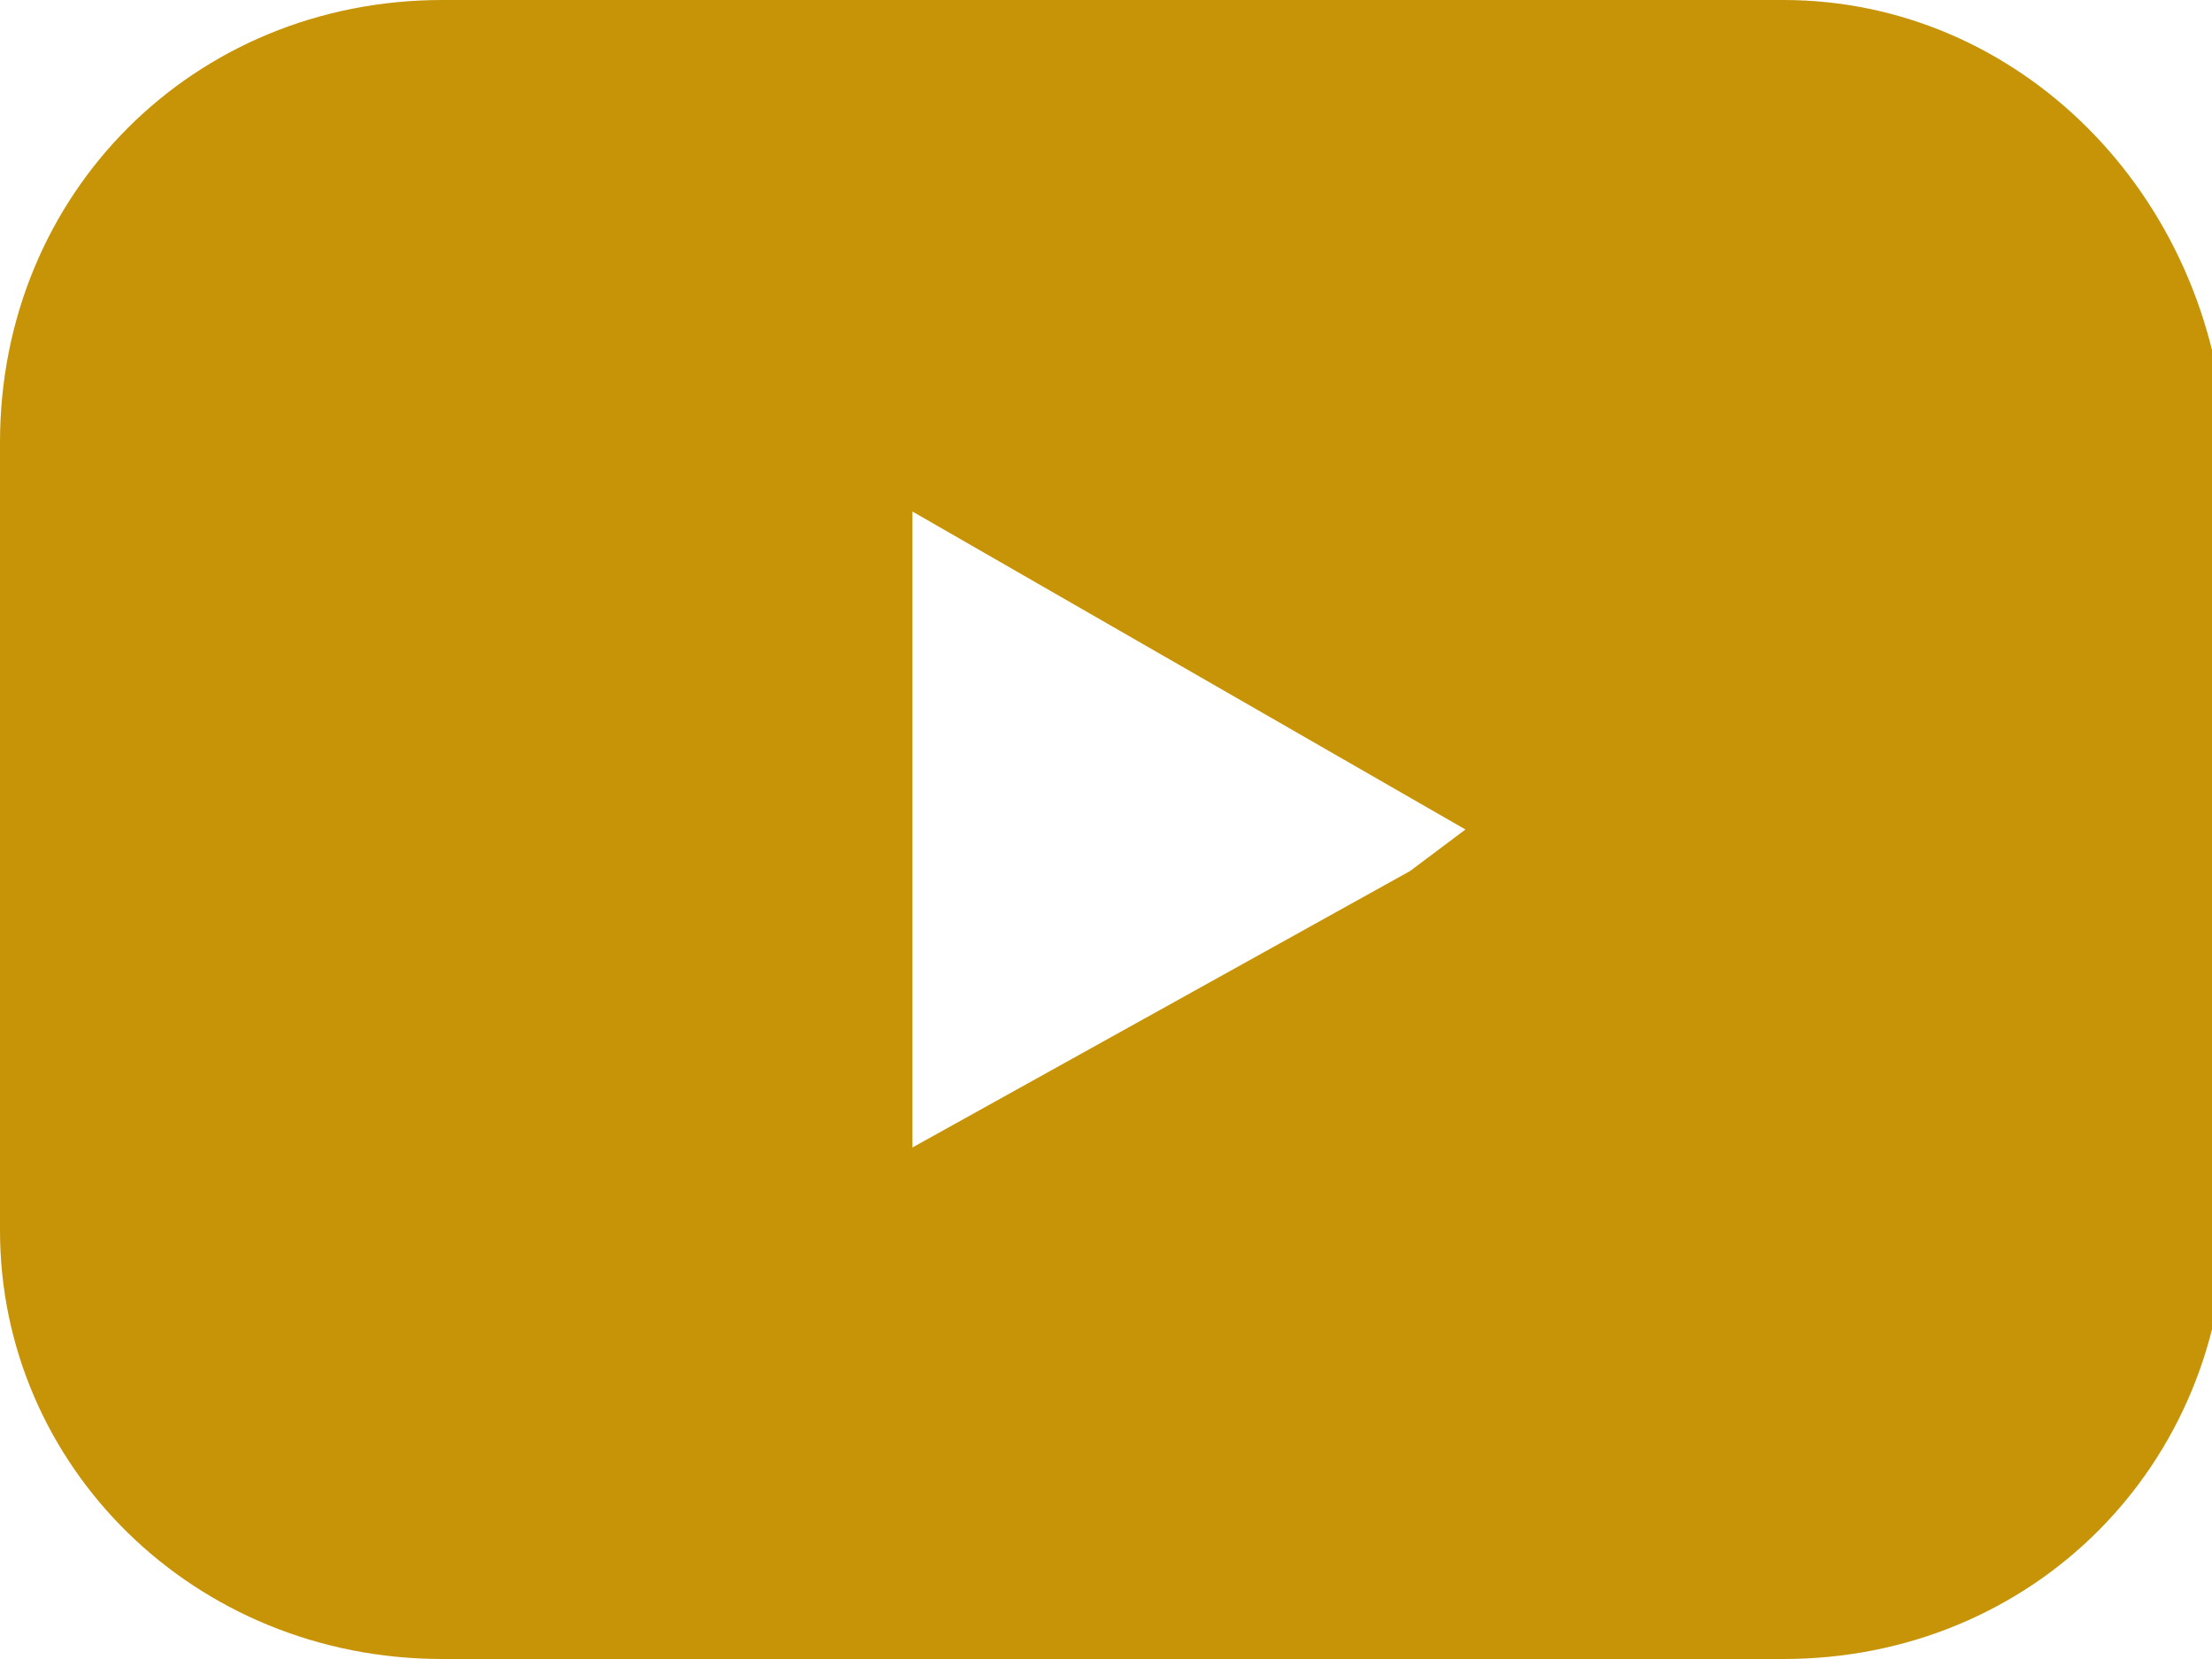 <?xml version="1.0" encoding="utf-8"?>
<!-- Generator: Adobe Illustrator 27.8.1, SVG Export Plug-In . SVG Version: 6.00 Build 0)  -->
<svg version="1.1" id="Camada_1" xmlns="http://www.w3.org/2000/svg" xmlns:xlink="http://www.w3.org/1999/xlink" x="0px" y="0px"
	 width="16px" height="12px" viewBox="0 0 16 12" style="enable-background:new 0 0 16 12;" xml:space="preserve">
<style type="text/css">
	.st0{fill:#C79307;}
</style>
<g>
	<path class="st0" d="M12.9,0H3.2C1.4,0,0,1.4,0,3.2v5.7C0,10.6,1.4,12,3.2,12h9.7c1.8,0,3.2-1.4,3.2-3.2V3.2C16,1.4,14.6,0,12.9,0z
		 M10.2,6.3L10.2,6.3L6.6,8.3V3.7l4,2.3L10.2,6.3z"/>
	<polygon class="st0" points="10.2,6.3 10.7,6 10.2,6.3 	"/>
</g>
</svg>
